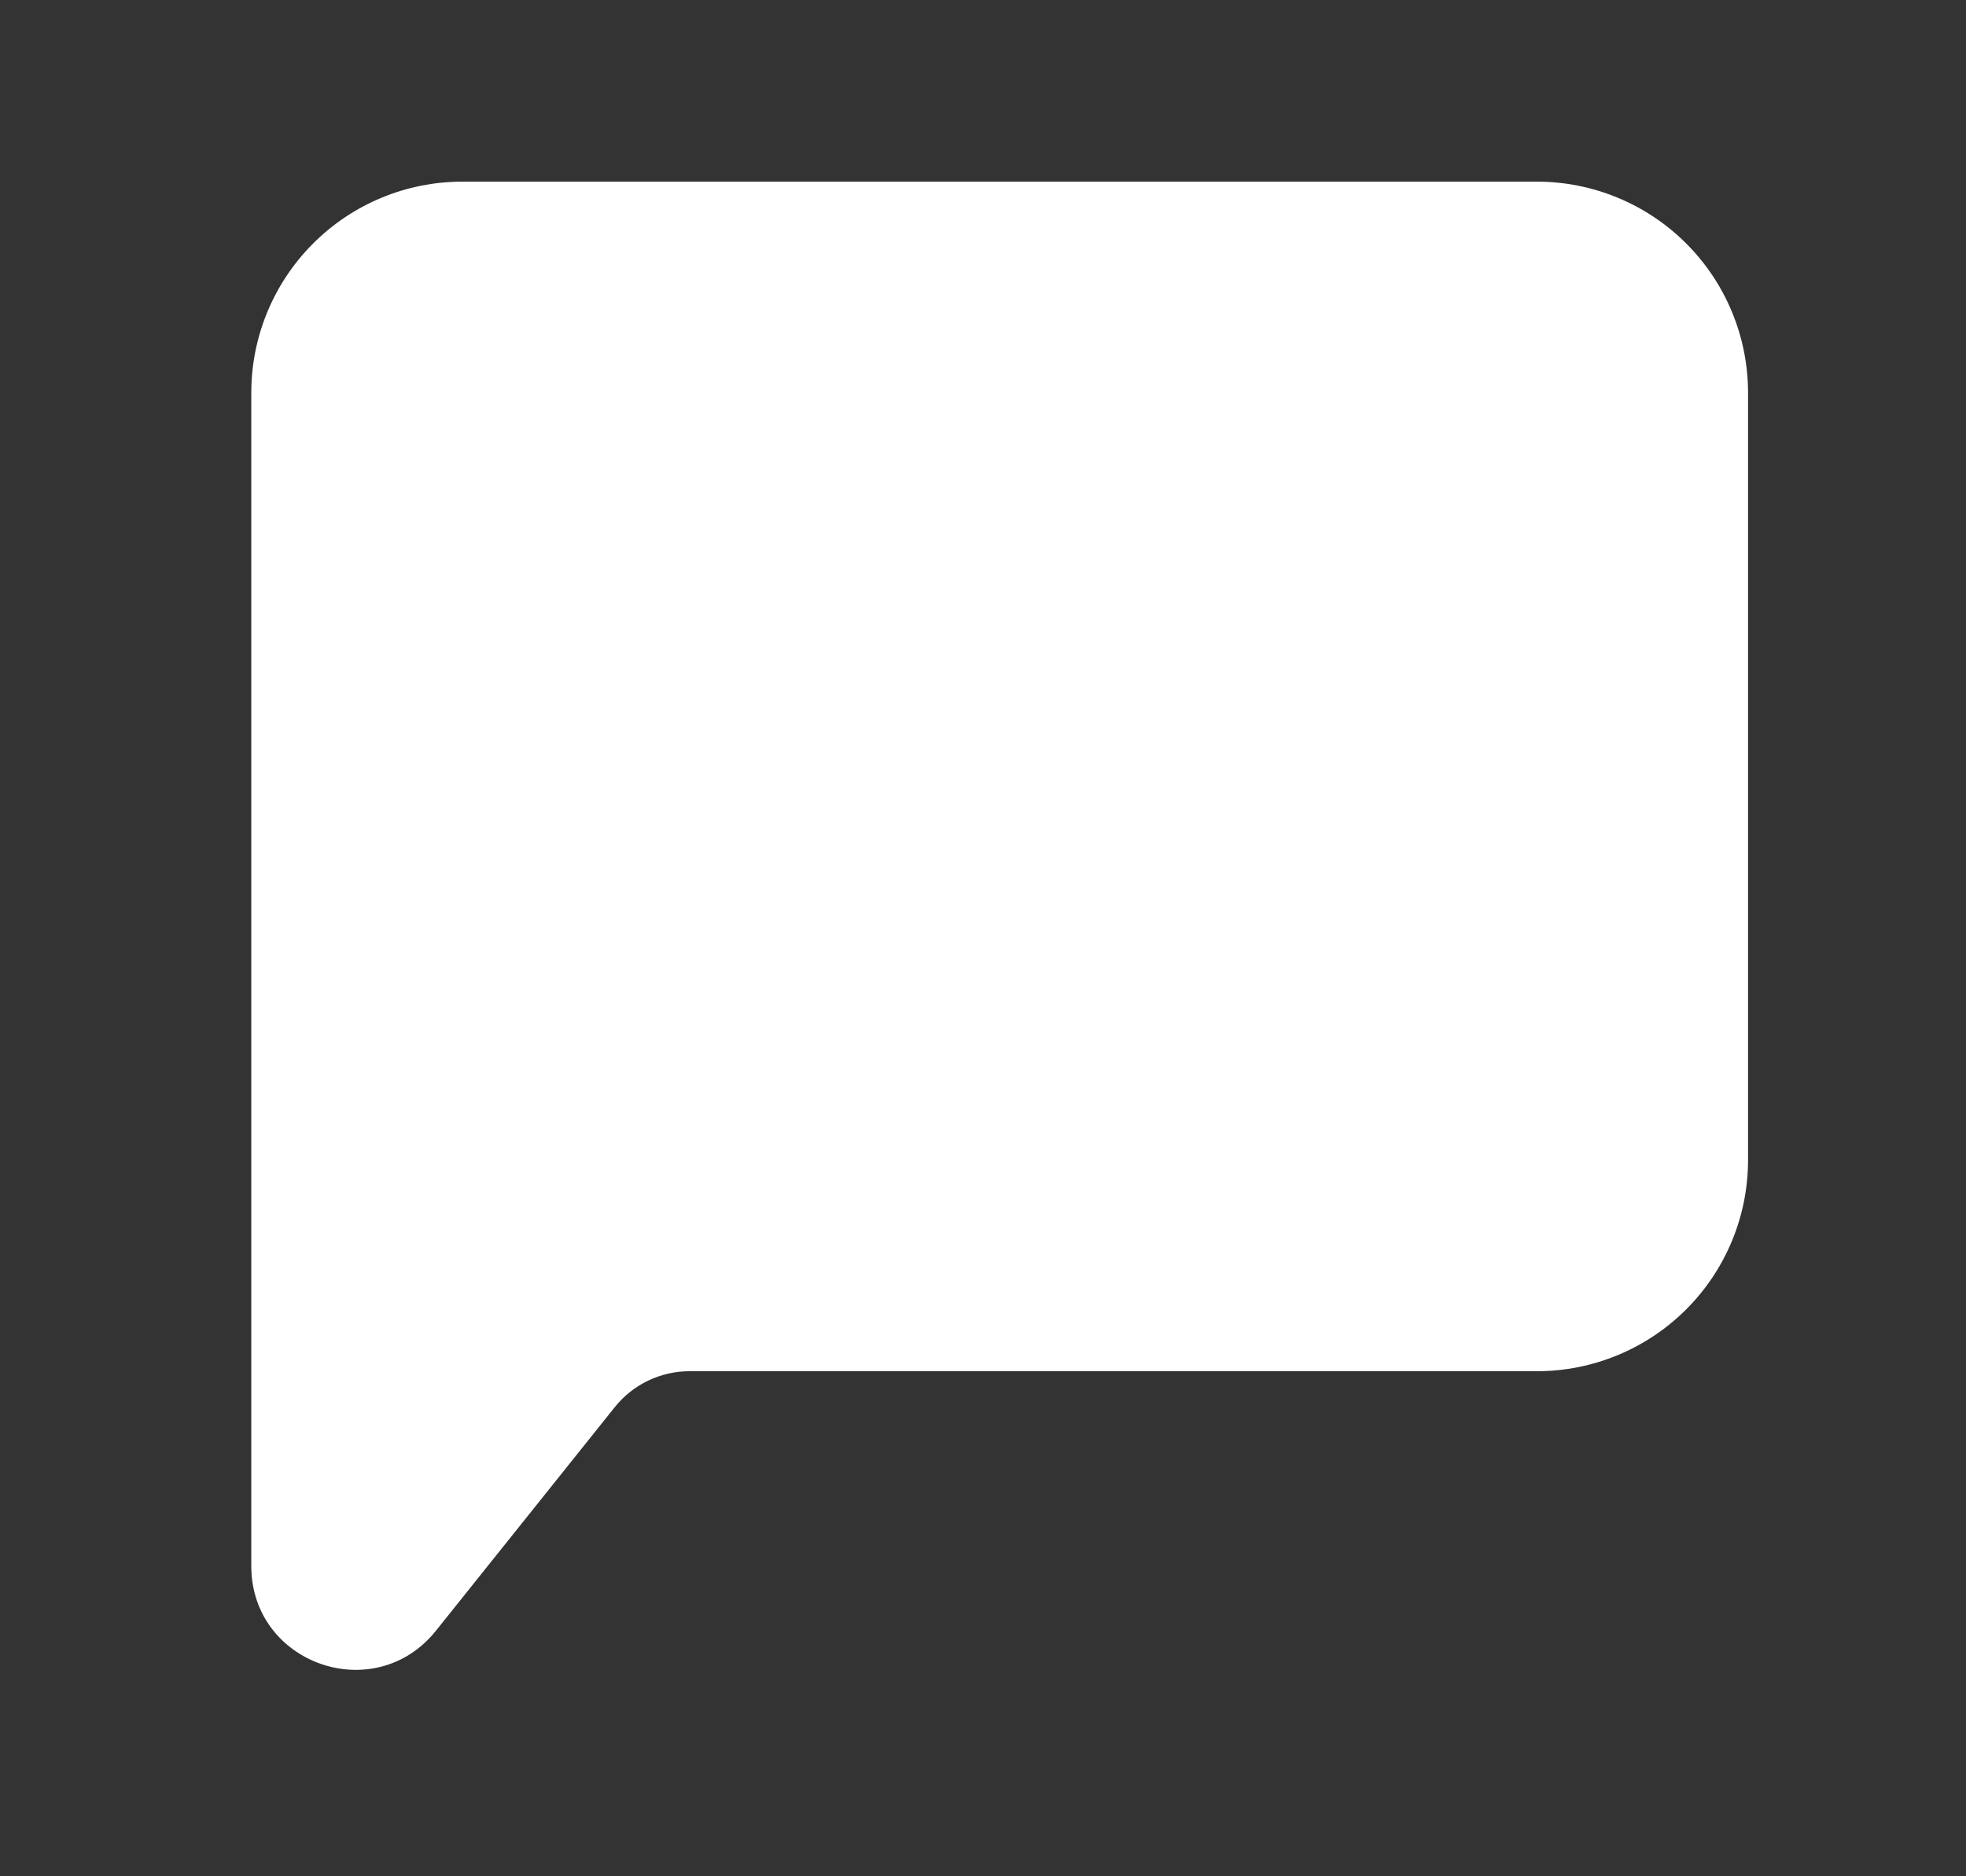 <svg width="22" height="21" viewBox="0 0 22 21" fill="none" xmlns="http://www.w3.org/2000/svg">
<rect x="0" y="0" width="22" height="21" fill="#333333" stroke="none"/>
<path fill-rule="evenodd" clip-rule="evenodd" d="M2.812 4.395C2.812 3.769 3.061 3.168 3.504 2.725C3.947 2.282 4.547 2.033 5.174 2.033H17.199C17.825 2.033 18.426 2.282 18.869 2.725C19.312 3.168 19.561 3.769 19.561 4.395V12.985C19.561 13.611 19.312 14.212 18.869 14.655C18.426 15.098 17.825 15.347 17.199 15.347H7.717C7.391 15.347 7.082 15.495 6.879 15.75L4.878 18.252C4.192 19.108 2.812 18.624 2.812 17.528V4.395Z" fill="white"/>
</svg>
